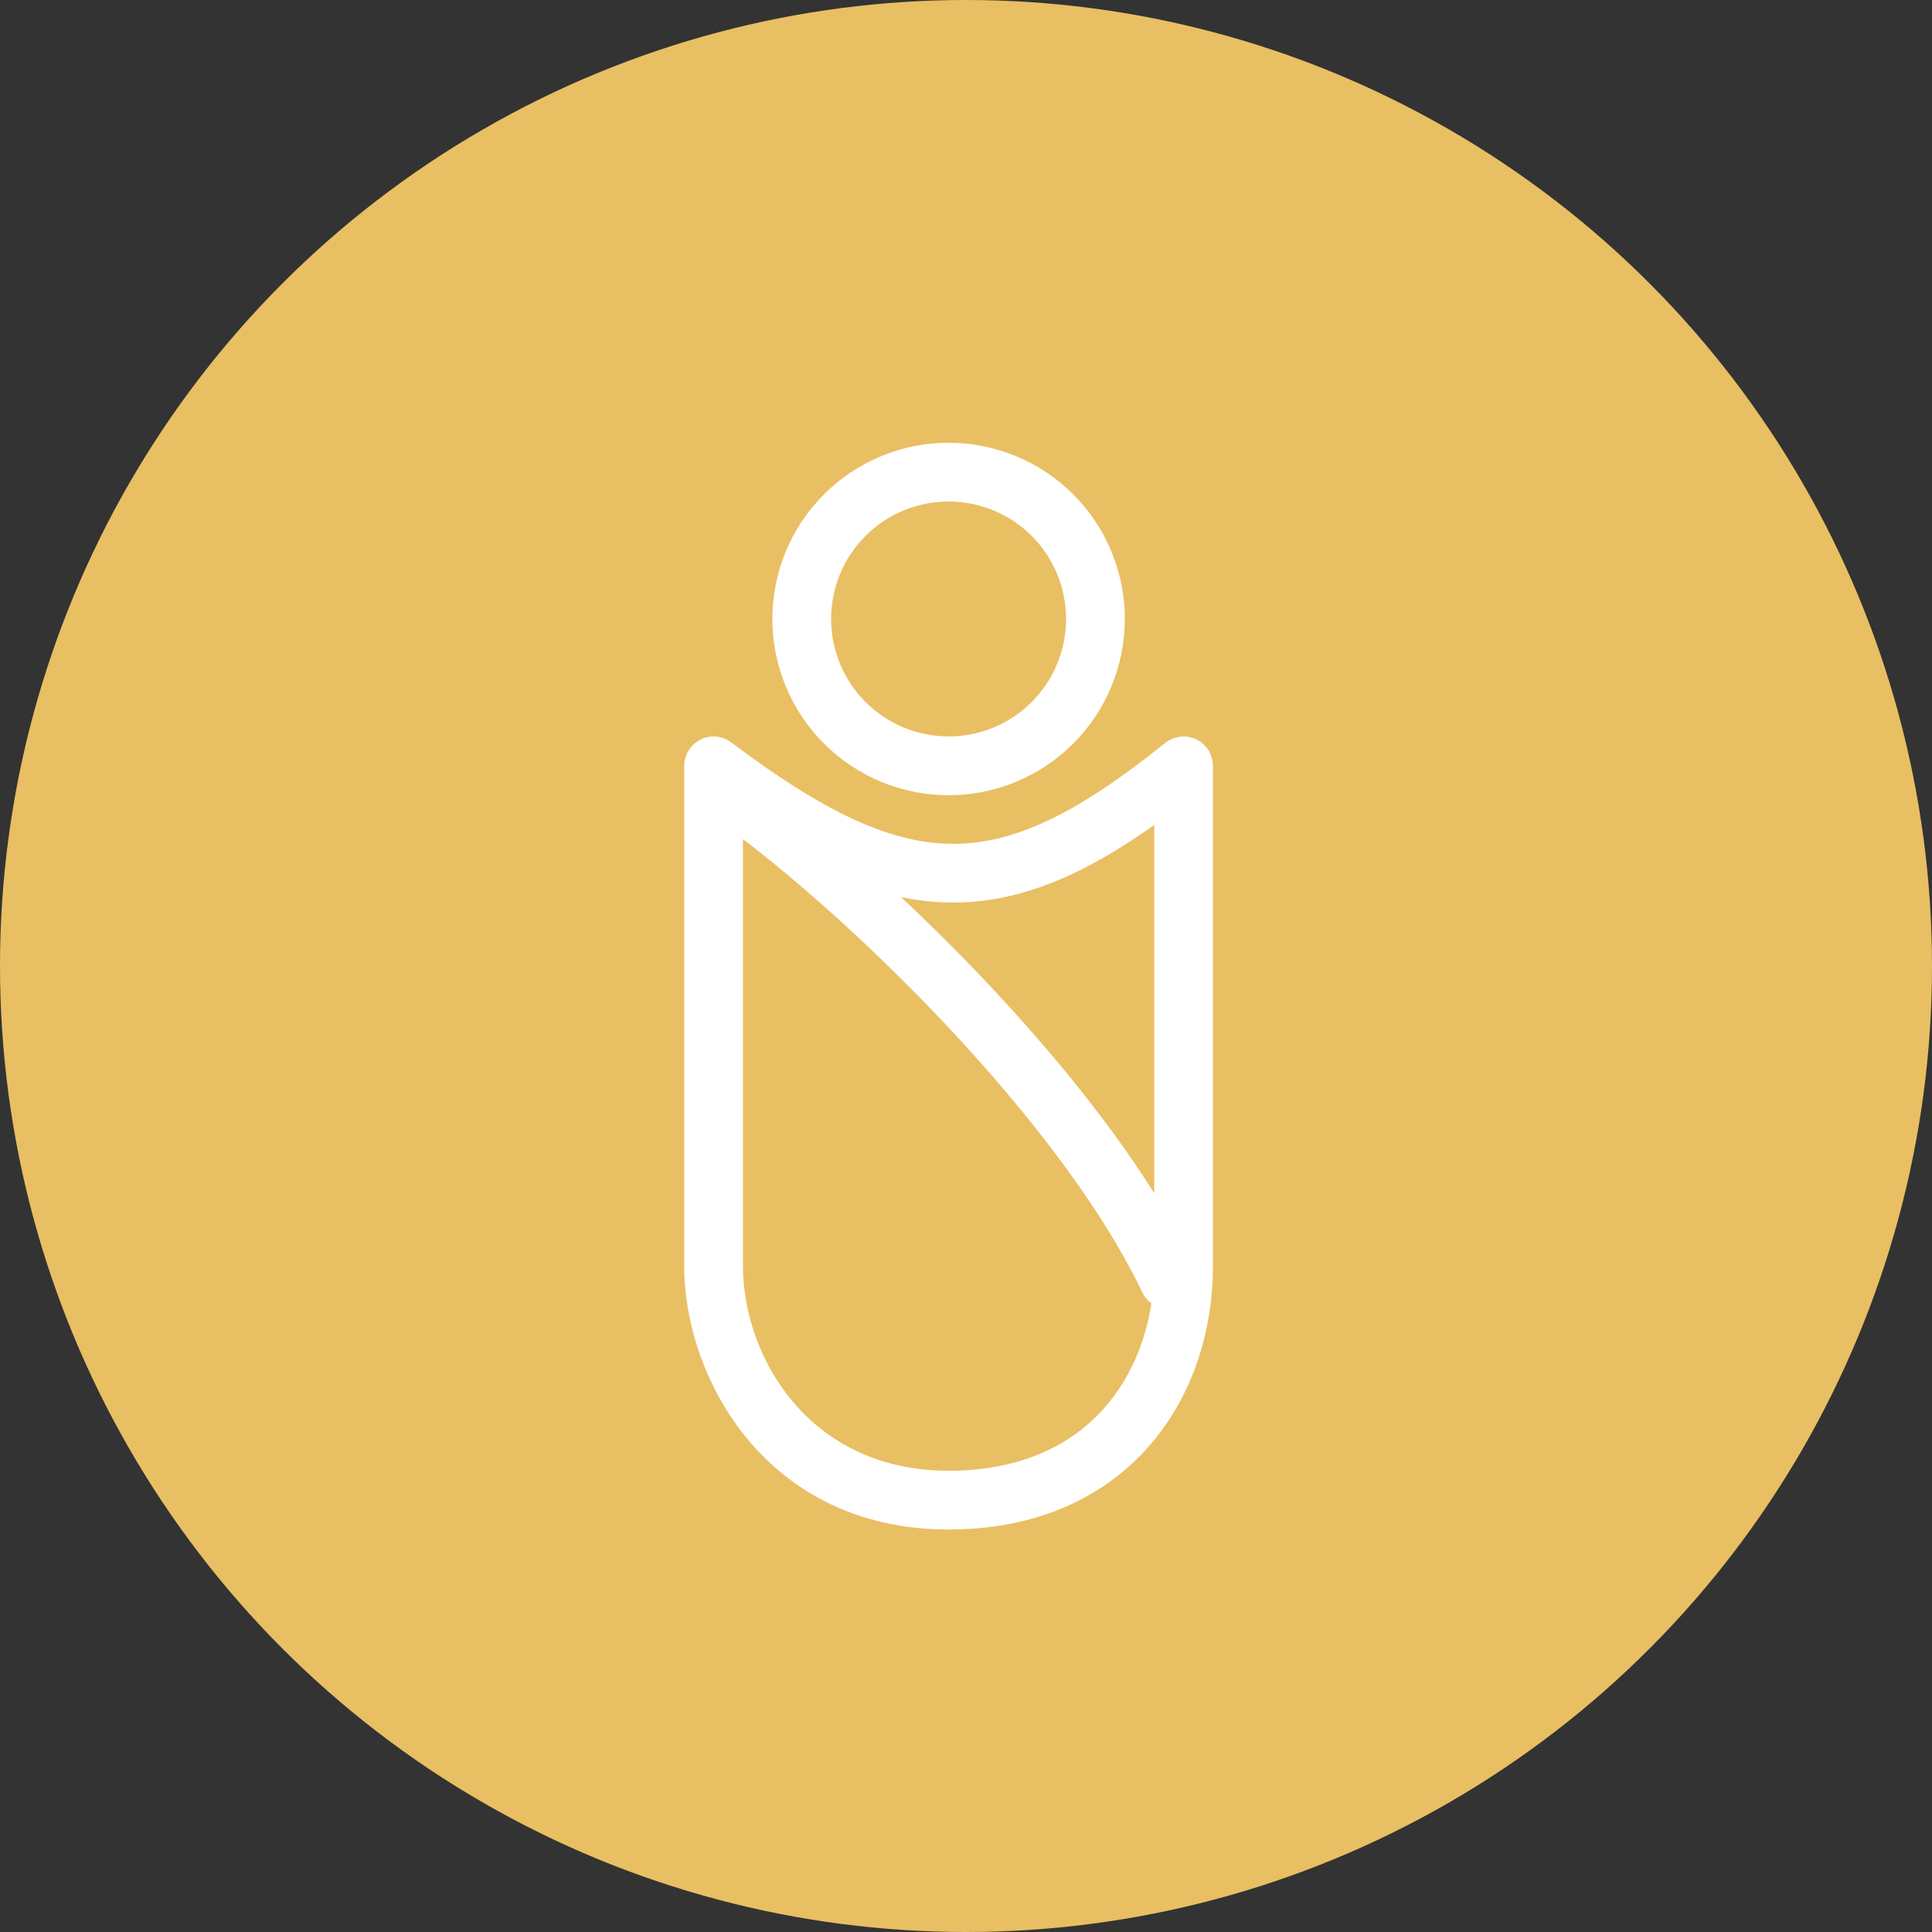 <svg width="48" height="48" viewBox="0 0 48 48" fill="none" xmlns="http://www.w3.org/2000/svg">
<rect x="0" y="0" width="48" height="48" fill="#333333" stroke="none"/>
<circle cx="24" cy="24" r="24" fill="#E9BF63"/>
<path fill-rule="evenodd" clip-rule="evenodd" d="M27.946 15.378C27.946 16.54 27.485 17.653 26.664 18.474C25.843 19.296 24.729 19.757 23.568 19.757C22.406 19.757 21.293 19.296 20.472 18.474C19.651 17.653 19.189 16.54 19.189 15.378C19.189 14.217 19.651 13.104 20.472 12.282C21.293 11.461 22.406 11 23.568 11C24.729 11 25.843 11.461 26.664 12.282C27.485 13.104 27.946 14.217 27.946 15.378ZM23.568 18.297C24.342 18.297 25.084 17.99 25.632 17.442C26.179 16.895 26.486 16.152 26.486 15.378C26.486 14.604 26.179 13.862 25.632 13.314C25.084 12.767 24.342 12.46 23.568 12.46C22.793 12.46 22.051 12.767 21.504 13.314C20.956 13.862 20.649 14.604 20.649 15.378C20.649 16.152 20.956 16.895 21.504 17.442C22.051 17.99 22.793 18.297 23.568 18.297Z" fill="white"/>
<path fill-rule="evenodd" clip-rule="evenodd" d="M29.721 18.369C29.845 18.428 29.95 18.522 30.023 18.638C30.096 18.755 30.135 18.889 30.135 19.027V31.462C30.135 33.06 29.634 34.693 28.54 35.937C27.431 37.197 25.765 38 23.568 38C19.037 38 17 34.23 17 31.462V19.444V19.028H17.124H17C17 18.893 17.038 18.759 17.109 18.644C17.18 18.529 17.282 18.435 17.404 18.375C17.525 18.314 17.661 18.288 17.796 18.301C17.932 18.313 18.061 18.363 18.169 18.445C20.511 20.212 22.168 20.97 23.695 20.965C25.214 20.962 26.783 20.203 28.948 18.459C29.055 18.373 29.185 18.319 29.321 18.303C29.458 18.287 29.596 18.31 29.721 18.369V18.369ZM18.459 20.849V31.462C18.459 33.673 20.072 36.54 23.568 36.54C25.383 36.54 26.636 35.89 27.444 34.972C28.069 34.261 28.457 33.353 28.606 32.383C28.511 32.312 28.433 32.219 28.382 32.111C27.285 29.816 25.25 27.266 23.095 25.033C21.456 23.336 19.782 21.858 18.459 20.848V20.849ZM28.676 29.645C27.456 27.706 25.811 25.746 24.144 24.02C23.572 23.428 22.986 22.85 22.385 22.287C22.823 22.379 23.26 22.425 23.698 22.424C25.363 22.419 26.938 21.731 28.676 20.497V29.645Z" fill="white"/>
</svg>

